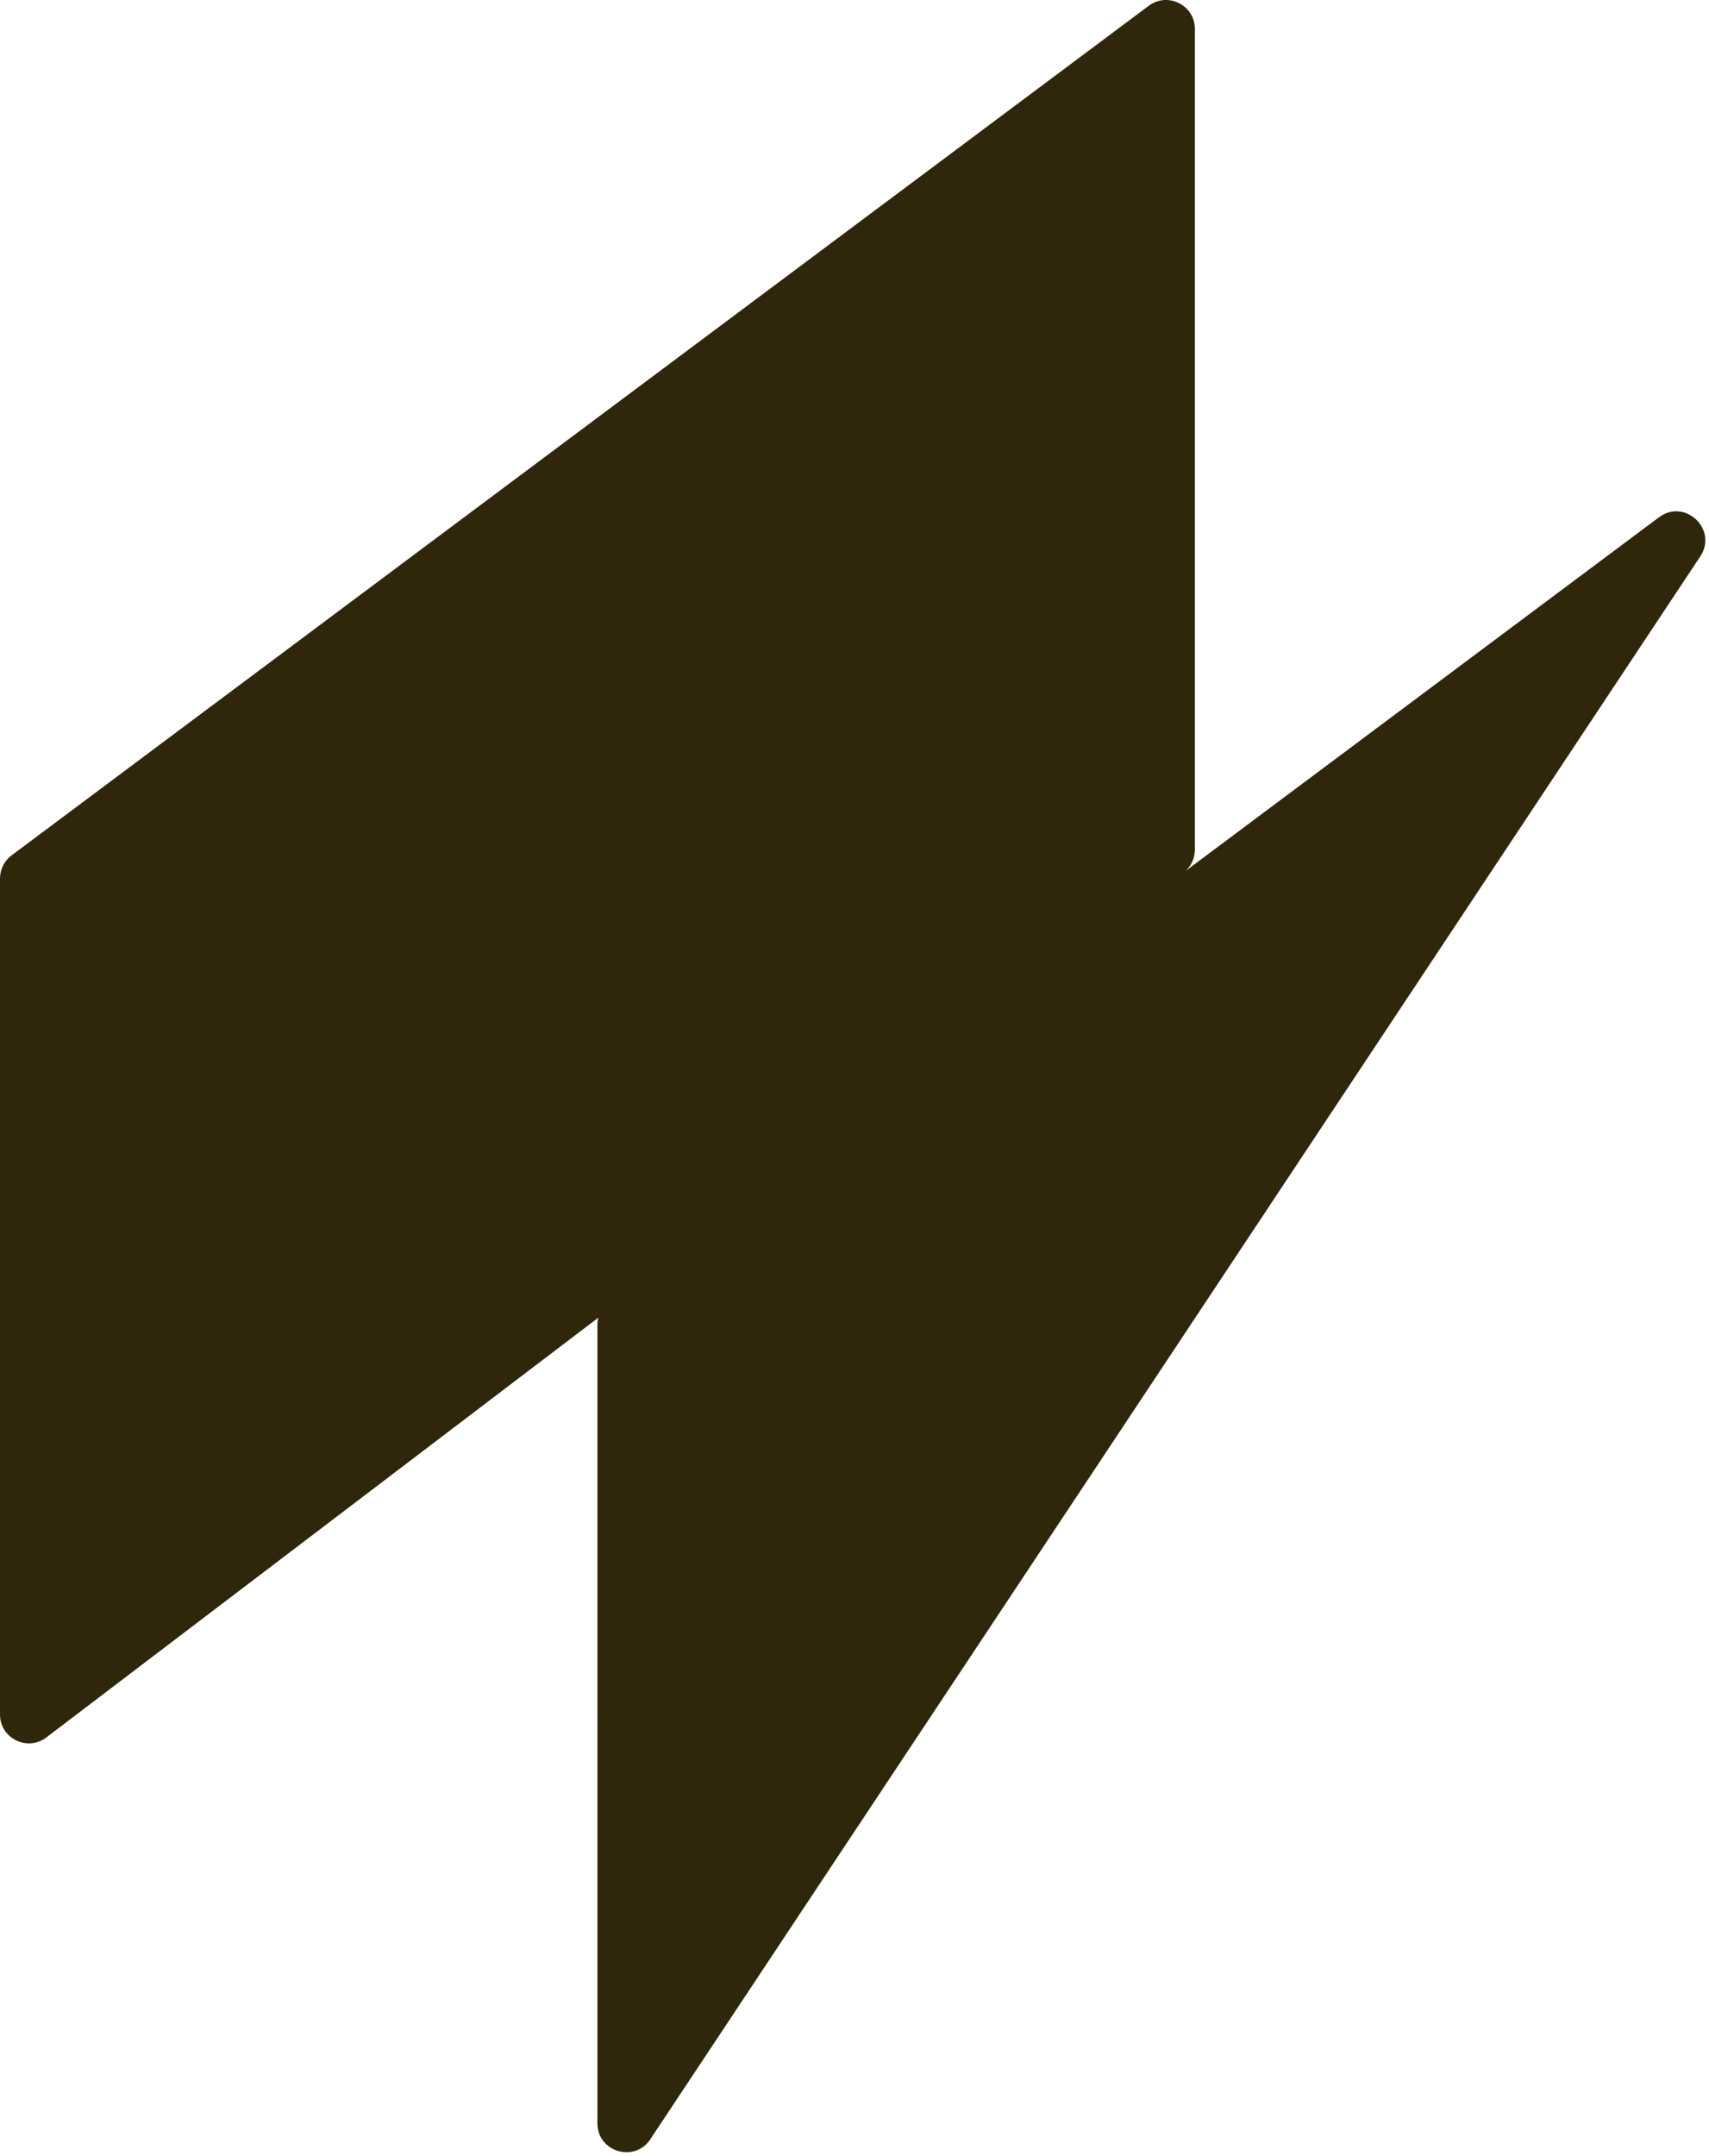 <svg xmlns="http://www.w3.org/2000/svg" width="92" height="116" fill="none"><path fill="#2F260B" fill-rule="evenodd" d="M0 92.238V47.264c0-.49.231-.952.624-1.245L61.84.312c1.024-.766 2.483-.034 2.483 1.245v44.158c0 .438-.185.853-.505 1.146l25.487-19.03c1.397-1.043 3.189.651 2.225 2.104l-56.522 85.158c-.85 1.282-2.848.68-2.848-.859V71.278c0-.132.017-.261.049-.386L2.494 93.475C1.47 94.253 0 93.523 0 92.238z" clip-rule="evenodd"/></svg>